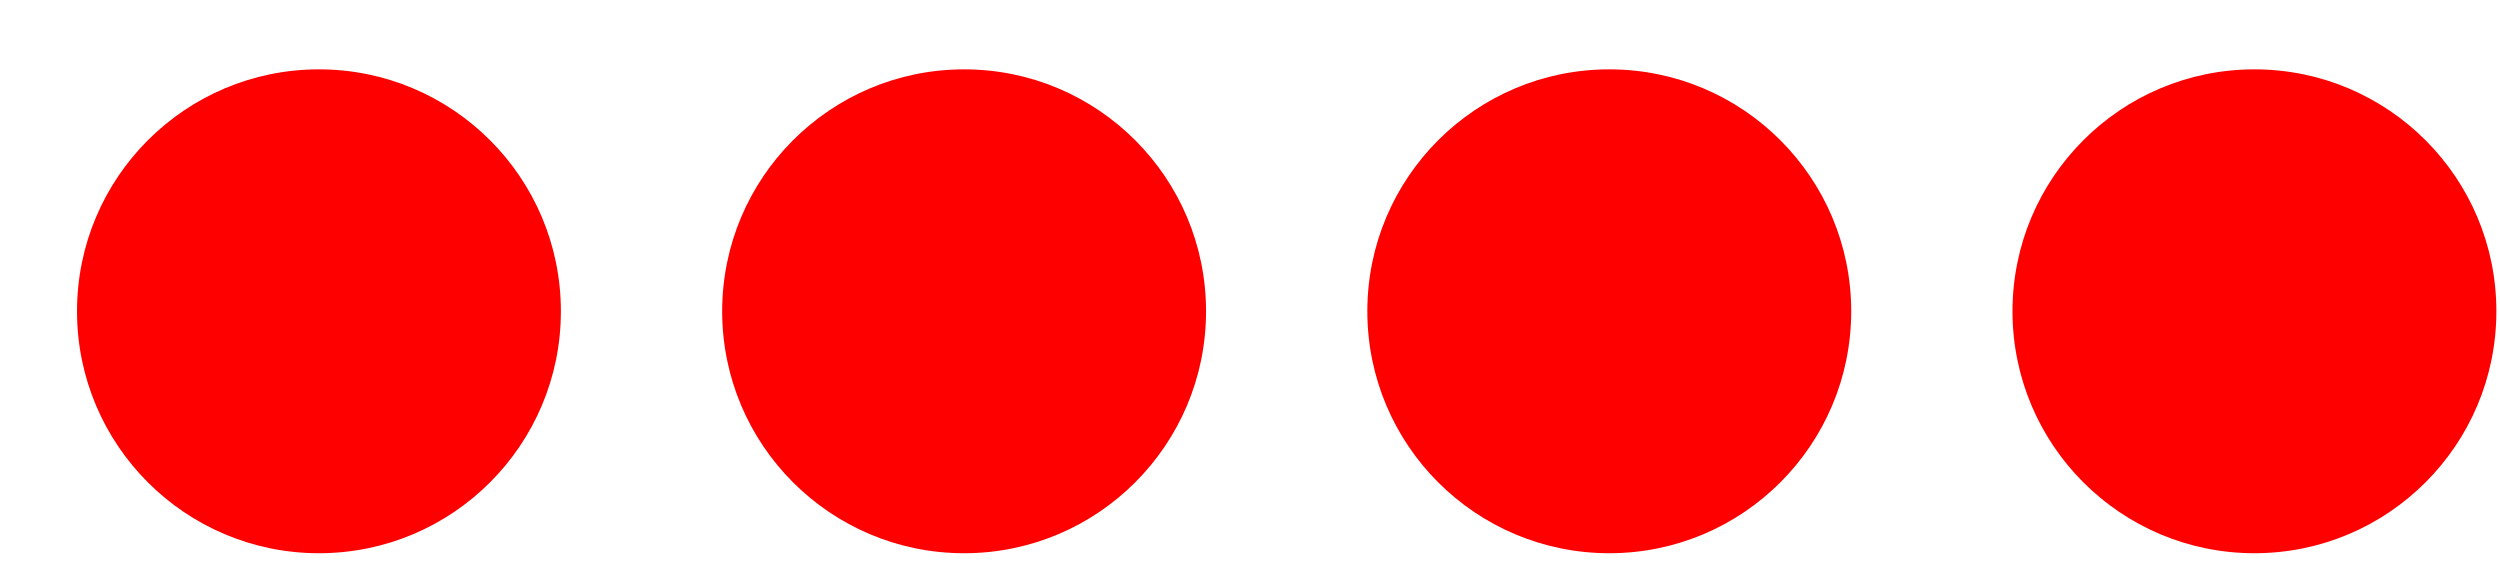 <?xml version="1.0" encoding="UTF-8"?> <svg xmlns="http://www.w3.org/2000/svg" width="31" height="7" viewBox="0 0 31 7" fill="none"><circle cx="3.955" cy="3.86" r="3" fill="#FE0000"></circle><circle cx="11.955" cy="3.86" r="3" fill="#FE0000"></circle><circle cx="27.955" cy="3.86" r="3" fill="#FE0000"></circle><circle cx="19.955" cy="3.86" r="3" fill="#FE0000"></circle></svg> 